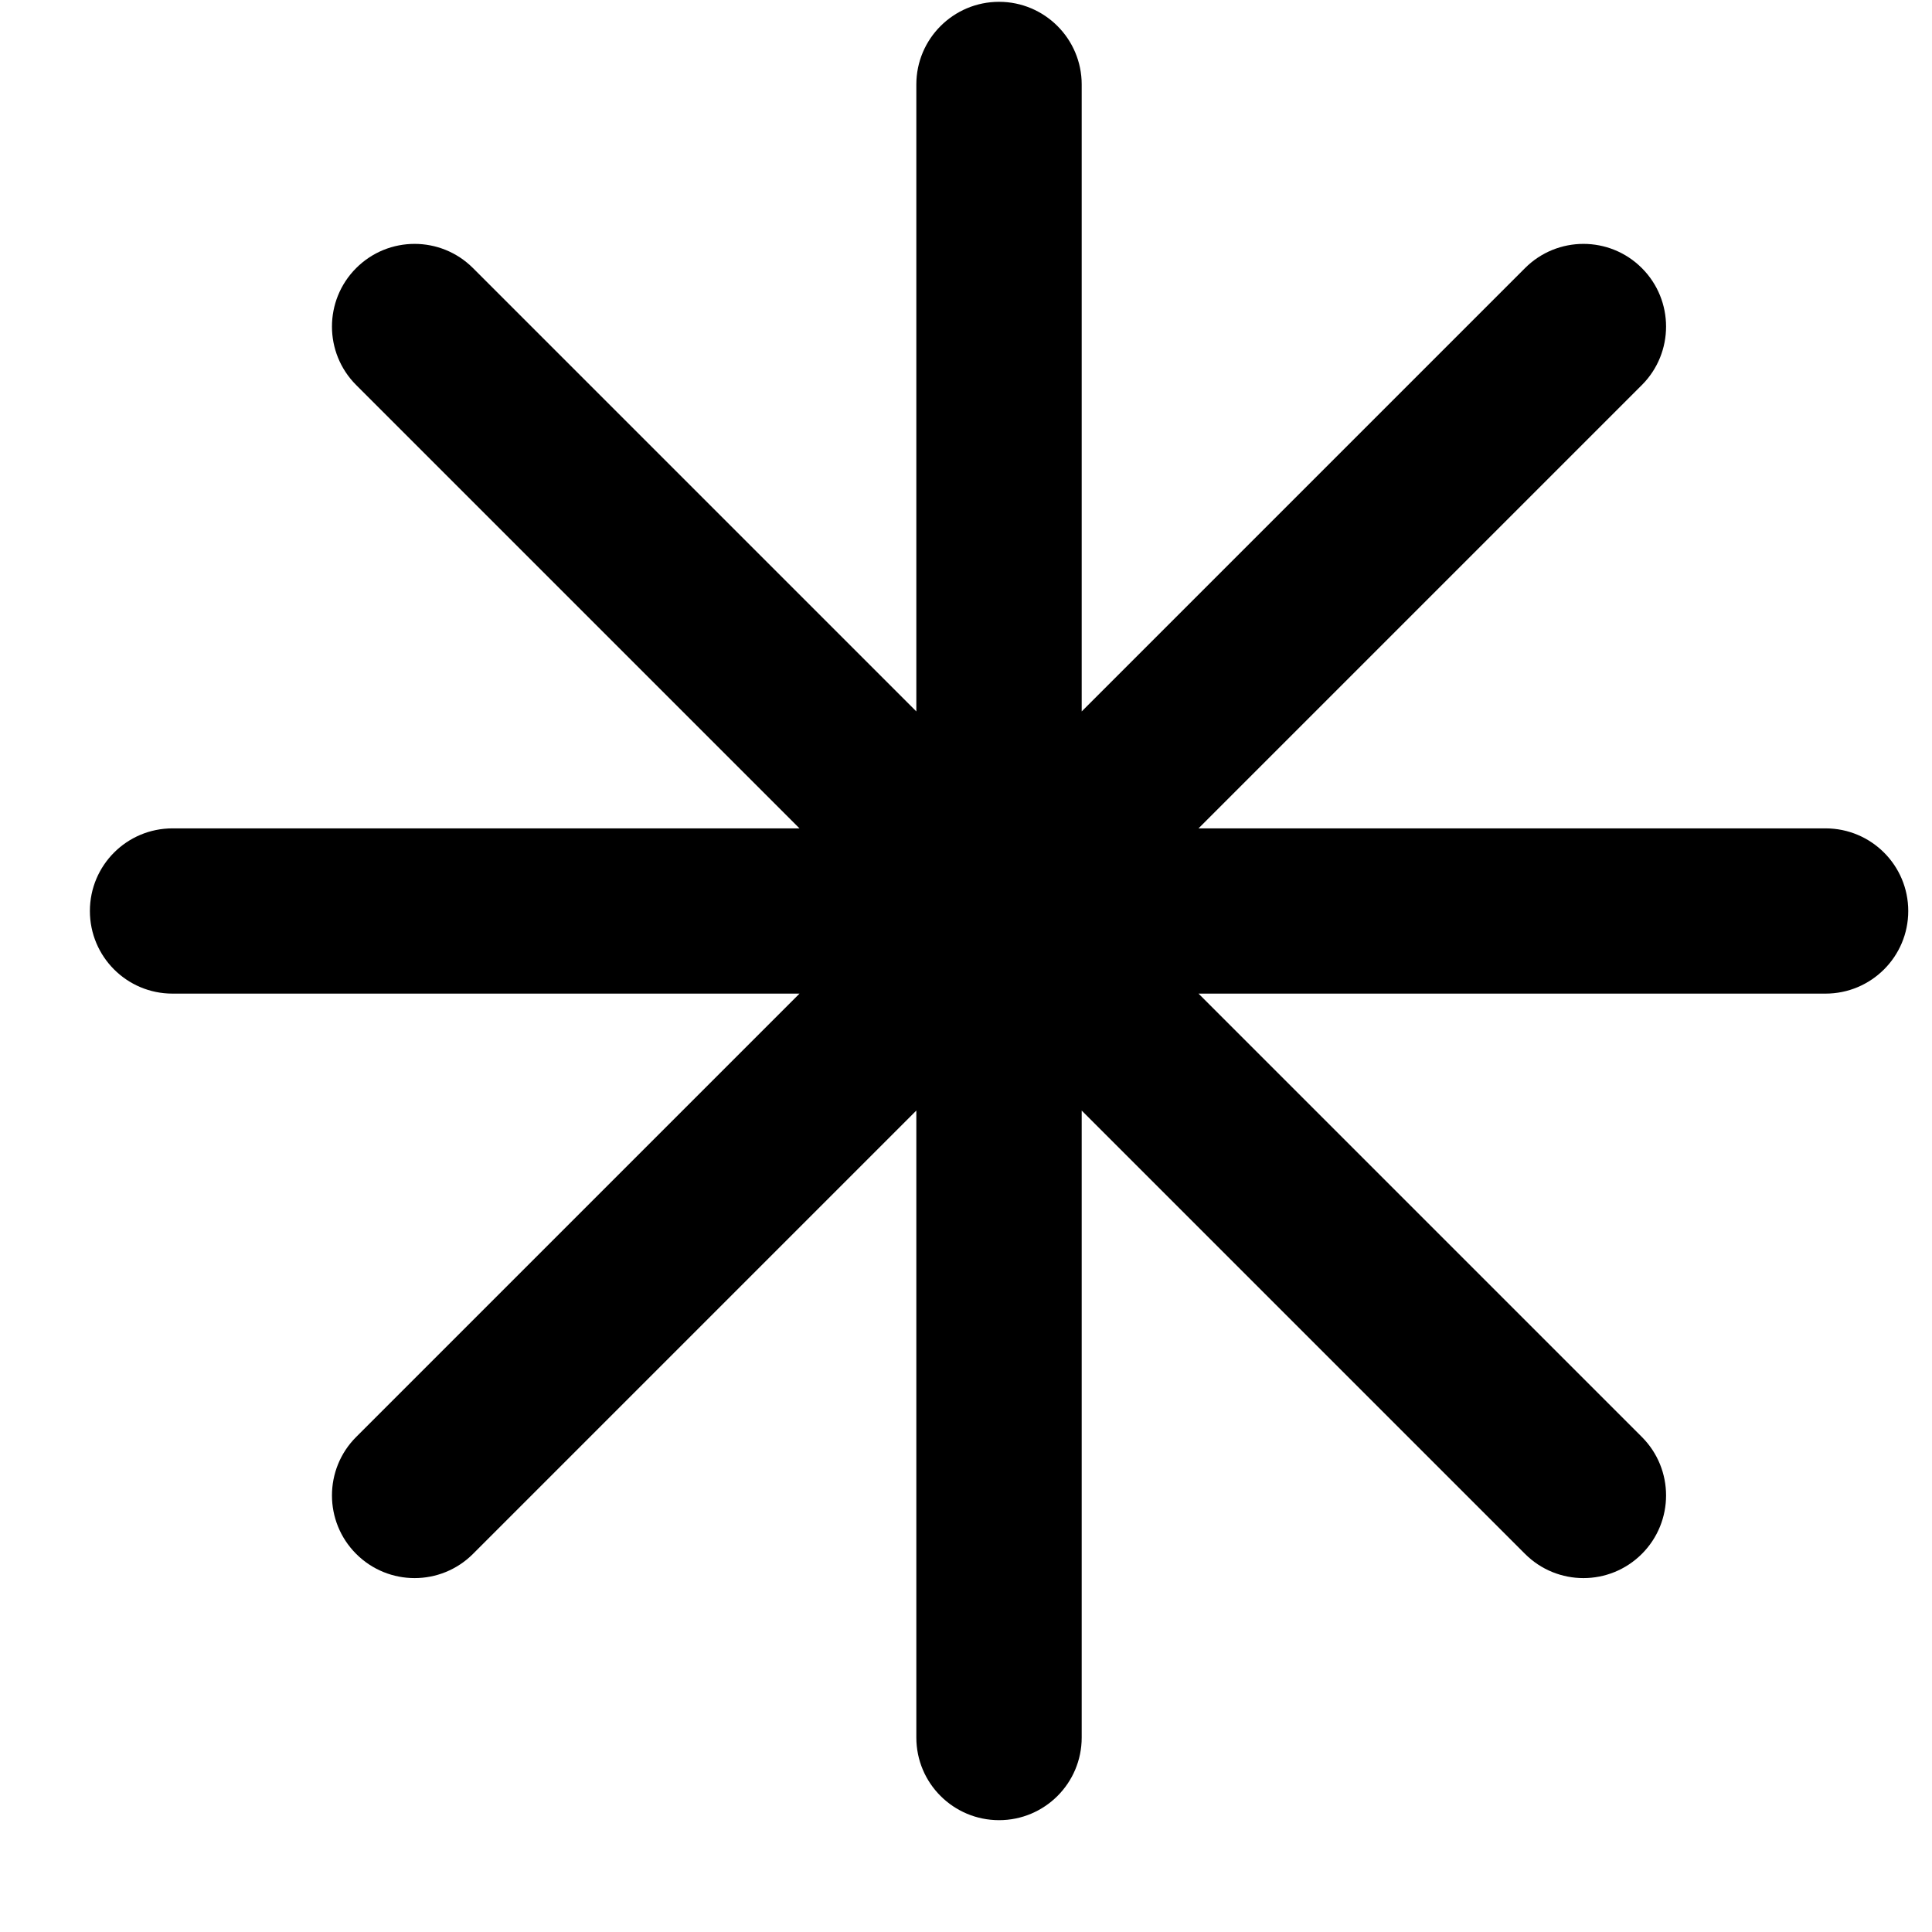 <svg width="17" height="17" viewBox="0 0 17 17" fill="none" xmlns="http://www.w3.org/2000/svg">
<path fill-rule="evenodd" clip-rule="evenodd" d="M8.791 0.016C9.192 0.016 9.518 0.342 9.518 0.743V6.26L13.419 2.359C13.703 2.075 14.163 2.075 14.447 2.359C14.731 2.643 14.731 3.104 14.447 3.388L10.546 7.289H16.063C16.465 7.289 16.791 7.614 16.791 8.016C16.791 8.418 16.465 8.743 16.063 8.743H10.546L14.447 12.644C14.731 12.928 14.731 13.389 14.447 13.673C14.163 13.957 13.703 13.957 13.419 13.673L9.518 9.772V15.289C9.518 15.691 9.192 16.016 8.791 16.016C8.389 16.016 8.063 15.691 8.063 15.289V9.772L4.162 13.673C3.878 13.957 3.418 13.957 3.134 13.673C2.85 13.389 2.85 12.928 3.134 12.644L7.035 8.743H1.518C1.116 8.743 0.791 8.418 0.791 8.016C0.791 7.614 1.116 7.289 1.518 7.289H7.035L3.134 3.388C2.85 3.104 2.85 2.643 3.134 2.359C3.418 2.075 3.878 2.075 4.162 2.359L8.063 6.26V0.743C8.063 0.342 8.389 0.016 8.791 0.016Z" fill="#1D2939" style="fill:#1D2939;fill:color(display-p3 0.115 0.16 0.223);fill-opacity:1;"/>
</svg>
